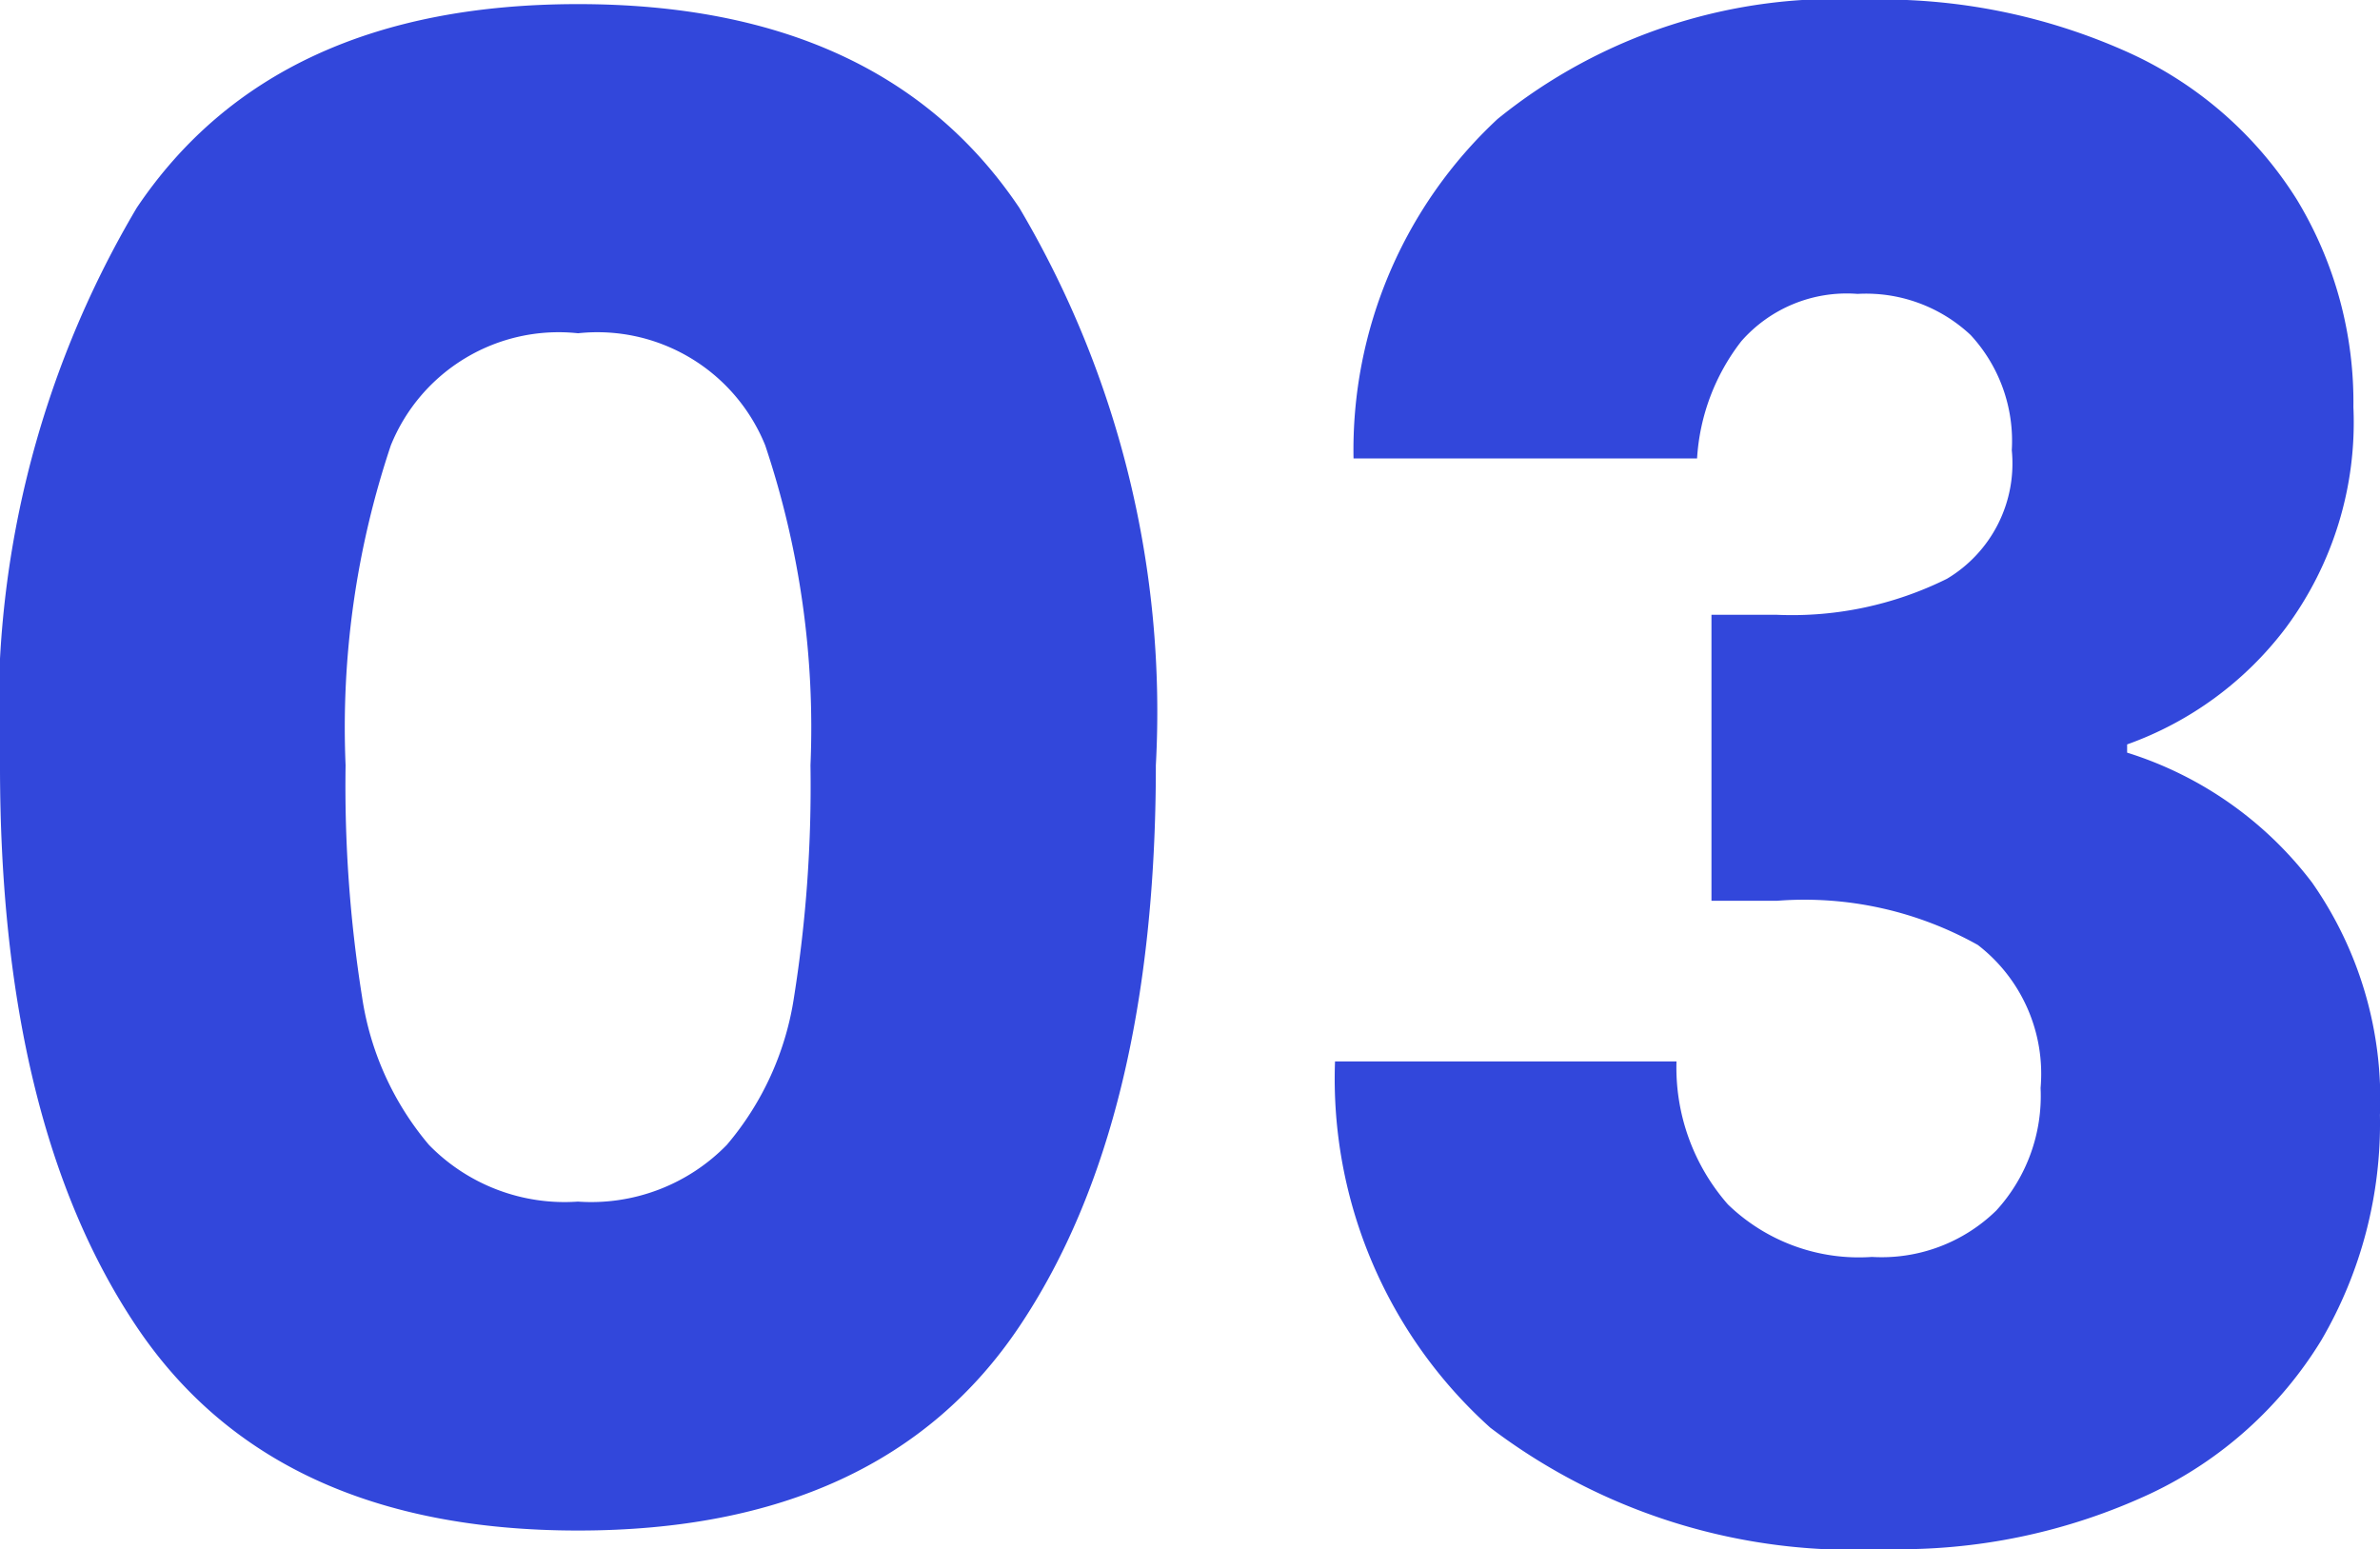 <svg xmlns="http://www.w3.org/2000/svg" width="33.553" height="21.837" viewBox="0 0 33.553 21.837">
  <path id="Path_114" data-name="Path 114" d="M1.305-10.875a13.941,13.941,0,0,1,1.928-7.859q1.929-2.871,6.221-2.871t6.221,2.871A13.941,13.941,0,0,1,17.6-10.875q0,5.046-1.928,7.917T9.454-.087q-4.292,0-6.221-2.871T1.305-10.875Zm11.426,0a12.509,12.509,0,0,0-.638-4.51,2.552,2.552,0,0,0-2.639-1.58,2.552,2.552,0,0,0-2.639,1.58,12.509,12.509,0,0,0-.638,4.51,18.959,18.959,0,0,0,.232,3.263,4.175,4.175,0,0,0,.943,2.088,2.67,2.67,0,0,0,2.1.8,2.67,2.67,0,0,0,2.1-.8A4.175,4.175,0,0,0,12.5-7.613,18.959,18.959,0,0,0,12.731-10.875ZM20.387-15.2a6.369,6.369,0,0,1,2.03-4.785,7.587,7.587,0,0,1,5.191-1.682,8.456,8.456,0,0,1,3.726.754,5.462,5.462,0,0,1,2.349,2.059,5.505,5.505,0,0,1,.8,2.929,4.857,4.857,0,0,1-.957,3.118,4.84,4.84,0,0,1-2.233,1.638v.116A5.232,5.232,0,0,1,33.9-9.222a5.315,5.315,0,0,1,.957,3.277,6.052,6.052,0,0,1-.826,3.175A5.644,5.644,0,0,1,31.625-.609a8.374,8.374,0,0,1-3.756.783,8.455,8.455,0,0,1-5.554-1.711A6.613,6.613,0,0,1,20.126-6.7H24.94a2.925,2.925,0,0,0,.725,2.016,2.655,2.655,0,0,0,2.03.74A2.312,2.312,0,0,0,29.45-4.6a2.394,2.394,0,0,0,.623-1.726,2.293,2.293,0,0,0-.885-2.016,5,5,0,0,0-2.827-.623h-.928v-4.031h.928a4.91,4.91,0,0,0,2.392-.508,1.892,1.892,0,0,0,.914-1.812,2.2,2.2,0,0,0-.58-1.624,2.155,2.155,0,0,0-1.595-.58,1.977,1.977,0,0,0-1.638.667A2.989,2.989,0,0,0,25.23-15.2Z" transform="translate(-1.305 21.663)" fill="#3247db"/>
</svg>
